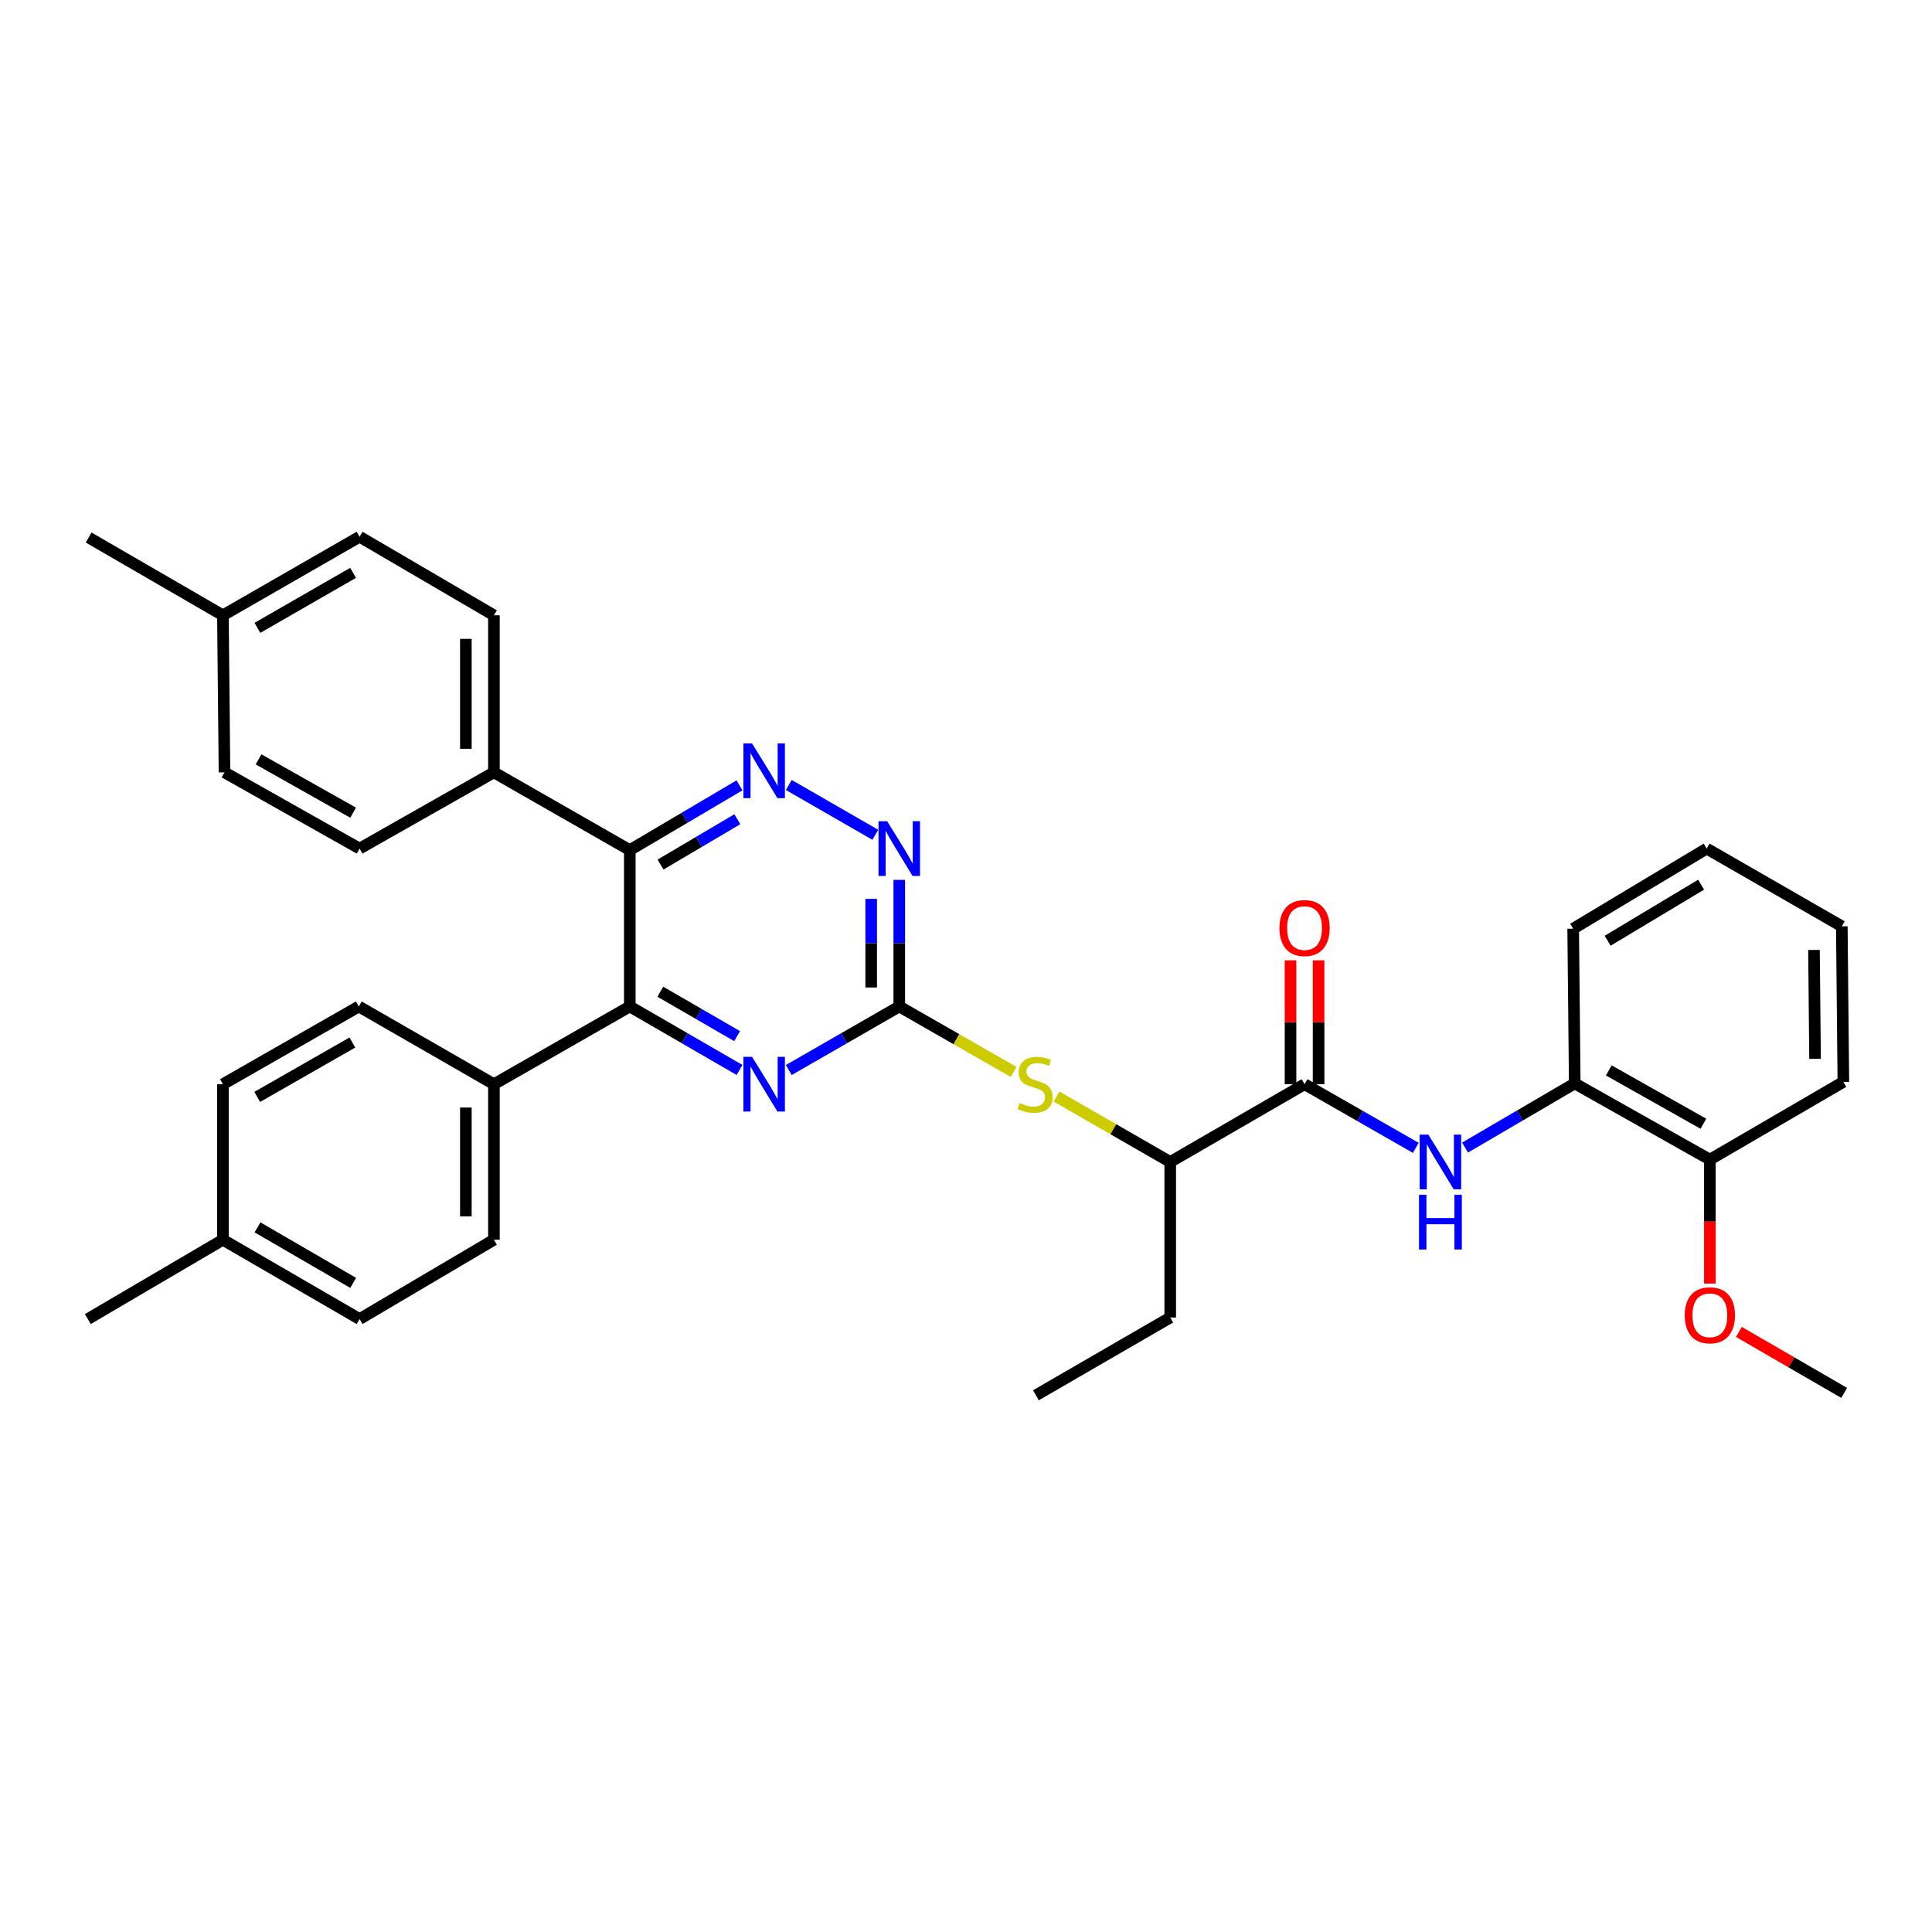 <?xml version='1.0' encoding='iso-8859-1'?>
<svg version='1.1' baseProfile='full'
              xmlns='http://www.w3.org/2000/svg'
                      xmlns:rdkit='http://www.rdkit.org/xml'
                      xmlns:xlink='http://www.w3.org/1999/xlink'
                  xml:space='preserve'
width='1000px' height='1000px' viewBox='0 0 1000 1000'>
<!-- END OF HEADER -->
<rect style='opacity:1.0;fill:#FFFFFF;stroke:none' width='1000' height='1000' x='0' y='0'> </rect>
<path class='bond-0' d='M 325.982,440.014 L 354.374,423.254' style='fill:none;fill-rule:evenodd;stroke:#000000;stroke-width:6px;stroke-linecap:butt;stroke-linejoin:miter;stroke-opacity:1' />
<path class='bond-0' d='M 354.374,423.254 L 382.766,406.495' style='fill:none;fill-rule:evenodd;stroke:#0000FF;stroke-width:6px;stroke-linecap:butt;stroke-linejoin:miter;stroke-opacity:1' />
<path class='bond-0' d='M 341.885,447.497 L 361.759,435.765' style='fill:none;fill-rule:evenodd;stroke:#000000;stroke-width:6px;stroke-linecap:butt;stroke-linejoin:miter;stroke-opacity:1' />
<path class='bond-0' d='M 361.759,435.765 L 381.634,424.034' style='fill:none;fill-rule:evenodd;stroke:#0000FF;stroke-width:6px;stroke-linecap:butt;stroke-linejoin:miter;stroke-opacity:1' />
<path class='bond-1' d='M 325.982,440.014 L 325.982,520.953' style='fill:none;fill-rule:evenodd;stroke:#000000;stroke-width:6px;stroke-linecap:butt;stroke-linejoin:miter;stroke-opacity:1' />
<path class='bond-9' d='M 325.982,440.014 L 255.656,399.77' style='fill:none;fill-rule:evenodd;stroke:#000000;stroke-width:6px;stroke-linecap:butt;stroke-linejoin:miter;stroke-opacity:1' />
<path class='bond-5' d='M 408.282,406.308 L 453.065,432.09' style='fill:none;fill-rule:evenodd;stroke:#0000FF;stroke-width:6px;stroke-linecap:butt;stroke-linejoin:miter;stroke-opacity:1' />
<path class='bond-3' d='M 325.982,520.953 L 354.379,537.38' style='fill:none;fill-rule:evenodd;stroke:#000000;stroke-width:6px;stroke-linecap:butt;stroke-linejoin:miter;stroke-opacity:1' />
<path class='bond-3' d='M 354.379,537.38 L 382.776,553.806' style='fill:none;fill-rule:evenodd;stroke:#0000FF;stroke-width:6px;stroke-linecap:butt;stroke-linejoin:miter;stroke-opacity:1' />
<path class='bond-3' d='M 341.776,513.305 L 361.654,524.804' style='fill:none;fill-rule:evenodd;stroke:#000000;stroke-width:6px;stroke-linecap:butt;stroke-linejoin:miter;stroke-opacity:1' />
<path class='bond-3' d='M 361.654,524.804 L 381.532,536.302' style='fill:none;fill-rule:evenodd;stroke:#0000FF;stroke-width:6px;stroke-linecap:butt;stroke-linejoin:miter;stroke-opacity:1' />
<path class='bond-11' d='M 325.982,520.953 L 255.656,561.181' style='fill:none;fill-rule:evenodd;stroke:#000000;stroke-width:6px;stroke-linecap:butt;stroke-linejoin:miter;stroke-opacity:1' />
<path class='bond-2' d='M 465.455,520.953 L 436.868,537.398' style='fill:none;fill-rule:evenodd;stroke:#000000;stroke-width:6px;stroke-linecap:butt;stroke-linejoin:miter;stroke-opacity:1' />
<path class='bond-2' d='M 436.868,537.398 L 408.281,553.842' style='fill:none;fill-rule:evenodd;stroke:#0000FF;stroke-width:6px;stroke-linecap:butt;stroke-linejoin:miter;stroke-opacity:1' />
<path class='bond-7' d='M 465.455,520.953 L 495.057,537.89' style='fill:none;fill-rule:evenodd;stroke:#000000;stroke-width:6px;stroke-linecap:butt;stroke-linejoin:miter;stroke-opacity:1' />
<path class='bond-7' d='M 495.057,537.89 L 524.659,554.827' style='fill:none;fill-rule:evenodd;stroke:#CCCC00;stroke-width:6px;stroke-linecap:butt;stroke-linejoin:miter;stroke-opacity:1' />
<path class='bond-34' d='M 465.455,520.953 L 465.455,488.19' style='fill:none;fill-rule:evenodd;stroke:#000000;stroke-width:6px;stroke-linecap:butt;stroke-linejoin:miter;stroke-opacity:1' />
<path class='bond-34' d='M 465.455,488.19 L 465.455,455.426' style='fill:none;fill-rule:evenodd;stroke:#0000FF;stroke-width:6px;stroke-linecap:butt;stroke-linejoin:miter;stroke-opacity:1' />
<path class='bond-34' d='M 450.926,511.124 L 450.926,488.19' style='fill:none;fill-rule:evenodd;stroke:#000000;stroke-width:6px;stroke-linecap:butt;stroke-linejoin:miter;stroke-opacity:1' />
<path class='bond-34' d='M 450.926,488.19 L 450.926,465.255' style='fill:none;fill-rule:evenodd;stroke:#0000FF;stroke-width:6px;stroke-linecap:butt;stroke-linejoin:miter;stroke-opacity:1' />
<path class='bond-4' d='M 675.237,561.181 L 605.71,601.433' style='fill:none;fill-rule:evenodd;stroke:#000000;stroke-width:6px;stroke-linecap:butt;stroke-linejoin:miter;stroke-opacity:1' />
<path class='bond-6' d='M 675.237,561.181 L 704.017,577.653' style='fill:none;fill-rule:evenodd;stroke:#000000;stroke-width:6px;stroke-linecap:butt;stroke-linejoin:miter;stroke-opacity:1' />
<path class='bond-6' d='M 704.017,577.653 L 732.797,594.126' style='fill:none;fill-rule:evenodd;stroke:#0000FF;stroke-width:6px;stroke-linecap:butt;stroke-linejoin:miter;stroke-opacity:1' />
<path class='bond-12' d='M 682.501,561.181 L 682.501,529.122' style='fill:none;fill-rule:evenodd;stroke:#000000;stroke-width:6px;stroke-linecap:butt;stroke-linejoin:miter;stroke-opacity:1' />
<path class='bond-12' d='M 682.501,529.122 L 682.501,497.064' style='fill:none;fill-rule:evenodd;stroke:#FF0000;stroke-width:6px;stroke-linecap:butt;stroke-linejoin:miter;stroke-opacity:1' />
<path class='bond-12' d='M 667.973,561.181 L 667.973,529.122' style='fill:none;fill-rule:evenodd;stroke:#000000;stroke-width:6px;stroke-linecap:butt;stroke-linejoin:miter;stroke-opacity:1' />
<path class='bond-12' d='M 667.973,529.122 L 667.973,497.064' style='fill:none;fill-rule:evenodd;stroke:#FF0000;stroke-width:6px;stroke-linecap:butt;stroke-linejoin:miter;stroke-opacity:1' />
<path class='bond-8' d='M 758.316,593.974 L 786.698,577.376' style='fill:none;fill-rule:evenodd;stroke:#0000FF;stroke-width:6px;stroke-linecap:butt;stroke-linejoin:miter;stroke-opacity:1' />
<path class='bond-8' d='M 786.698,577.376 L 815.081,560.777' style='fill:none;fill-rule:evenodd;stroke:#000000;stroke-width:6px;stroke-linecap:butt;stroke-linejoin:miter;stroke-opacity:1' />
<path class='bond-10' d='M 546.862,567.567 L 576.286,584.5' style='fill:none;fill-rule:evenodd;stroke:#CCCC00;stroke-width:6px;stroke-linecap:butt;stroke-linejoin:miter;stroke-opacity:1' />
<path class='bond-10' d='M 576.286,584.5 L 605.71,601.433' style='fill:none;fill-rule:evenodd;stroke:#000000;stroke-width:6px;stroke-linecap:butt;stroke-linejoin:miter;stroke-opacity:1' />
<path class='bond-13' d='M 815.081,560.777 L 885.027,600.214' style='fill:none;fill-rule:evenodd;stroke:#000000;stroke-width:6px;stroke-linecap:butt;stroke-linejoin:miter;stroke-opacity:1' />
<path class='bond-13' d='M 832.708,554.037 L 881.67,581.643' style='fill:none;fill-rule:evenodd;stroke:#000000;stroke-width:6px;stroke-linecap:butt;stroke-linejoin:miter;stroke-opacity:1' />
<path class='bond-25' d='M 815.081,560.777 L 814.274,480.693' style='fill:none;fill-rule:evenodd;stroke:#000000;stroke-width:6px;stroke-linecap:butt;stroke-linejoin:miter;stroke-opacity:1' />
<path class='bond-14' d='M 255.656,399.77 L 255.656,318.484' style='fill:none;fill-rule:evenodd;stroke:#000000;stroke-width:6px;stroke-linecap:butt;stroke-linejoin:miter;stroke-opacity:1' />
<path class='bond-14' d='M 241.128,387.577 L 241.128,330.677' style='fill:none;fill-rule:evenodd;stroke:#000000;stroke-width:6px;stroke-linecap:butt;stroke-linejoin:miter;stroke-opacity:1' />
<path class='bond-15' d='M 255.656,399.77 L 186.122,439.223' style='fill:none;fill-rule:evenodd;stroke:#000000;stroke-width:6px;stroke-linecap:butt;stroke-linejoin:miter;stroke-opacity:1' />
<path class='bond-26' d='M 605.71,601.433 L 605.71,681.944' style='fill:none;fill-rule:evenodd;stroke:#000000;stroke-width:6px;stroke-linecap:butt;stroke-linejoin:miter;stroke-opacity:1' />
<path class='bond-16' d='M 255.656,561.181 L 255.656,641.692' style='fill:none;fill-rule:evenodd;stroke:#000000;stroke-width:6px;stroke-linecap:butt;stroke-linejoin:miter;stroke-opacity:1' />
<path class='bond-16' d='M 241.128,573.257 L 241.128,629.616' style='fill:none;fill-rule:evenodd;stroke:#000000;stroke-width:6px;stroke-linecap:butt;stroke-linejoin:miter;stroke-opacity:1' />
<path class='bond-17' d='M 255.656,561.181 L 185.726,520.953' style='fill:none;fill-rule:evenodd;stroke:#000000;stroke-width:6px;stroke-linecap:butt;stroke-linejoin:miter;stroke-opacity:1' />
<path class='bond-24' d='M 885.027,600.214 L 885.027,632.295' style='fill:none;fill-rule:evenodd;stroke:#000000;stroke-width:6px;stroke-linecap:butt;stroke-linejoin:miter;stroke-opacity:1' />
<path class='bond-24' d='M 885.027,632.295 L 885.027,664.377' style='fill:none;fill-rule:evenodd;stroke:#FF0000;stroke-width:6px;stroke-linecap:butt;stroke-linejoin:miter;stroke-opacity:1' />
<path class='bond-27' d='M 885.027,600.214 L 954.118,559.986' style='fill:none;fill-rule:evenodd;stroke:#000000;stroke-width:6px;stroke-linecap:butt;stroke-linejoin:miter;stroke-opacity:1' />
<path class='bond-19' d='M 255.656,318.484 L 186.122,277.812' style='fill:none;fill-rule:evenodd;stroke:#000000;stroke-width:6px;stroke-linecap:butt;stroke-linejoin:miter;stroke-opacity:1' />
<path class='bond-18' d='M 186.122,439.223 L 116.2,399.77' style='fill:none;fill-rule:evenodd;stroke:#000000;stroke-width:6px;stroke-linecap:butt;stroke-linejoin:miter;stroke-opacity:1' />
<path class='bond-18' d='M 182.773,420.652 L 133.828,393.035' style='fill:none;fill-rule:evenodd;stroke:#000000;stroke-width:6px;stroke-linecap:butt;stroke-linejoin:miter;stroke-opacity:1' />
<path class='bond-21' d='M 255.656,641.692 L 186.122,682.743' style='fill:none;fill-rule:evenodd;stroke:#000000;stroke-width:6px;stroke-linecap:butt;stroke-linejoin:miter;stroke-opacity:1' />
<path class='bond-20' d='M 185.726,520.953 L 115.385,561.181' style='fill:none;fill-rule:evenodd;stroke:#000000;stroke-width:6px;stroke-linecap:butt;stroke-linejoin:miter;stroke-opacity:1' />
<path class='bond-20' d='M 182.388,539.599 L 133.148,567.758' style='fill:none;fill-rule:evenodd;stroke:#000000;stroke-width:6px;stroke-linecap:butt;stroke-linejoin:miter;stroke-opacity:1' />
<path class='bond-23' d='M 116.2,399.77 L 115.385,318.484' style='fill:none;fill-rule:evenodd;stroke:#000000;stroke-width:6px;stroke-linecap:butt;stroke-linejoin:miter;stroke-opacity:1' />
<path class='bond-35' d='M 186.122,277.812 L 115.385,318.484' style='fill:none;fill-rule:evenodd;stroke:#000000;stroke-width:6px;stroke-linecap:butt;stroke-linejoin:miter;stroke-opacity:1' />
<path class='bond-35' d='M 182.753,296.508 L 133.237,324.978' style='fill:none;fill-rule:evenodd;stroke:#000000;stroke-width:6px;stroke-linecap:butt;stroke-linejoin:miter;stroke-opacity:1' />
<path class='bond-22' d='M 115.385,561.181 L 115.385,641.692' style='fill:none;fill-rule:evenodd;stroke:#000000;stroke-width:6px;stroke-linecap:butt;stroke-linejoin:miter;stroke-opacity:1' />
<path class='bond-36' d='M 186.122,682.743 L 115.385,641.692' style='fill:none;fill-rule:evenodd;stroke:#000000;stroke-width:6px;stroke-linecap:butt;stroke-linejoin:miter;stroke-opacity:1' />
<path class='bond-36' d='M 182.803,664.02 L 133.287,635.284' style='fill:none;fill-rule:evenodd;stroke:#000000;stroke-width:6px;stroke-linecap:butt;stroke-linejoin:miter;stroke-opacity:1' />
<path class='bond-29' d='M 115.385,641.692 L 45.455,682.743' style='fill:none;fill-rule:evenodd;stroke:#000000;stroke-width:6px;stroke-linecap:butt;stroke-linejoin:miter;stroke-opacity:1' />
<path class='bond-28' d='M 115.385,318.484 L 45.882,278.224' style='fill:none;fill-rule:evenodd;stroke:#000000;stroke-width:6px;stroke-linecap:butt;stroke-linejoin:miter;stroke-opacity:1' />
<path class='bond-30' d='M 900.035,689.399 L 927.29,705.18' style='fill:none;fill-rule:evenodd;stroke:#FF0000;stroke-width:6px;stroke-linecap:butt;stroke-linejoin:miter;stroke-opacity:1' />
<path class='bond-30' d='M 927.29,705.18 L 954.545,720.961' style='fill:none;fill-rule:evenodd;stroke:#000000;stroke-width:6px;stroke-linecap:butt;stroke-linejoin:miter;stroke-opacity:1' />
<path class='bond-32' d='M 814.274,480.693 L 883.38,439.223' style='fill:none;fill-rule:evenodd;stroke:#000000;stroke-width:6px;stroke-linecap:butt;stroke-linejoin:miter;stroke-opacity:1' />
<path class='bond-32' d='M 832.115,486.93 L 880.49,457.901' style='fill:none;fill-rule:evenodd;stroke:#000000;stroke-width:6px;stroke-linecap:butt;stroke-linejoin:miter;stroke-opacity:1' />
<path class='bond-31' d='M 605.71,681.944 L 536.192,722.188' style='fill:none;fill-rule:evenodd;stroke:#000000;stroke-width:6px;stroke-linecap:butt;stroke-linejoin:miter;stroke-opacity:1' />
<path class='bond-37' d='M 954.118,559.986 L 953.319,479.458' style='fill:none;fill-rule:evenodd;stroke:#000000;stroke-width:6px;stroke-linecap:butt;stroke-linejoin:miter;stroke-opacity:1' />
<path class='bond-37' d='M 939.47,548.051 L 938.911,491.682' style='fill:none;fill-rule:evenodd;stroke:#000000;stroke-width:6px;stroke-linecap:butt;stroke-linejoin:miter;stroke-opacity:1' />
<path class='bond-33' d='M 883.38,439.223 L 953.319,479.458' style='fill:none;fill-rule:evenodd;stroke:#000000;stroke-width:6px;stroke-linecap:butt;stroke-linejoin:miter;stroke-opacity:1' />
<path  class='atom-1' d='M 389.265 384.803
L 398.545 399.803
Q 399.465 401.283, 400.945 403.963
Q 402.425 406.643, 402.505 406.803
L 402.505 384.803
L 406.265 384.803
L 406.265 413.123
L 402.385 413.123
L 392.425 396.723
Q 391.265 394.803, 390.025 392.603
Q 388.825 390.403, 388.465 389.723
L 388.465 413.123
L 384.785 413.123
L 384.785 384.803
L 389.265 384.803
' fill='#0000FF'/>
<path  class='atom-4' d='M 389.265 547.021
L 398.545 562.021
Q 399.465 563.501, 400.945 566.181
Q 402.425 568.861, 402.505 569.021
L 402.505 547.021
L 406.265 547.021
L 406.265 575.341
L 402.385 575.341
L 392.425 558.941
Q 391.265 557.021, 390.025 554.821
Q 388.825 552.621, 388.465 551.941
L 388.465 575.341
L 384.785 575.341
L 384.785 547.021
L 389.265 547.021
' fill='#0000FF'/>
<path  class='atom-6' d='M 459.195 425.063
L 468.475 440.063
Q 469.395 441.543, 470.875 444.223
Q 472.355 446.903, 472.435 447.063
L 472.435 425.063
L 476.195 425.063
L 476.195 453.383
L 472.315 453.383
L 462.355 436.983
Q 461.195 435.063, 459.955 432.863
Q 458.755 430.663, 458.395 429.983
L 458.395 453.383
L 454.715 453.383
L 454.715 425.063
L 459.195 425.063
' fill='#0000FF'/>
<path  class='atom-7' d='M 739.302 587.273
L 748.582 602.273
Q 749.502 603.753, 750.982 606.433
Q 752.462 609.113, 752.542 609.273
L 752.542 587.273
L 756.302 587.273
L 756.302 615.593
L 752.422 615.593
L 742.462 599.193
Q 741.302 597.273, 740.062 595.073
Q 738.862 592.873, 738.502 592.193
L 738.502 615.593
L 734.822 615.593
L 734.822 587.273
L 739.302 587.273
' fill='#0000FF'/>
<path  class='atom-7' d='M 734.482 618.425
L 738.322 618.425
L 738.322 630.465
L 752.802 630.465
L 752.802 618.425
L 756.642 618.425
L 756.642 646.745
L 752.802 646.745
L 752.802 633.665
L 738.322 633.665
L 738.322 646.745
L 734.482 646.745
L 734.482 618.425
' fill='#0000FF'/>
<path  class='atom-8' d='M 527.764 570.901
Q 528.084 571.021, 529.404 571.581
Q 530.724 572.141, 532.164 572.501
Q 533.644 572.821, 535.084 572.821
Q 537.764 572.821, 539.324 571.541
Q 540.884 570.221, 540.884 567.941
Q 540.884 566.381, 540.084 565.421
Q 539.324 564.461, 538.124 563.941
Q 536.924 563.421, 534.924 562.821
Q 532.404 562.061, 530.884 561.341
Q 529.404 560.621, 528.324 559.101
Q 527.284 557.581, 527.284 555.021
Q 527.284 551.461, 529.684 549.261
Q 532.124 547.061, 536.924 547.061
Q 540.204 547.061, 543.924 548.621
L 543.004 551.701
Q 539.604 550.301, 537.044 550.301
Q 534.284 550.301, 532.764 551.461
Q 531.244 552.581, 531.284 554.541
Q 531.284 556.061, 532.044 556.981
Q 532.844 557.901, 533.964 558.421
Q 535.124 558.941, 537.044 559.541
Q 539.604 560.341, 541.124 561.141
Q 542.644 561.941, 543.724 563.581
Q 544.844 565.181, 544.844 567.941
Q 544.844 571.861, 542.204 573.981
Q 539.604 576.061, 535.244 576.061
Q 532.724 576.061, 530.804 575.501
Q 528.924 574.981, 526.684 574.061
L 527.764 570.901
' fill='#CCCC00'/>
<path  class='atom-13' d='M 662.237 480.362
Q 662.237 473.562, 665.597 469.762
Q 668.957 465.962, 675.237 465.962
Q 681.517 465.962, 684.877 469.762
Q 688.237 473.562, 688.237 480.362
Q 688.237 487.242, 684.837 491.162
Q 681.437 495.042, 675.237 495.042
Q 668.997 495.042, 665.597 491.162
Q 662.237 487.282, 662.237 480.362
M 675.237 491.842
Q 679.557 491.842, 681.877 488.962
Q 684.237 486.042, 684.237 480.362
Q 684.237 474.802, 681.877 472.002
Q 679.557 469.162, 675.237 469.162
Q 670.917 469.162, 668.557 471.962
Q 666.237 474.762, 666.237 480.362
Q 666.237 486.082, 668.557 488.962
Q 670.917 491.842, 675.237 491.842
' fill='#FF0000'/>
<path  class='atom-25' d='M 872.027 680.789
Q 872.027 673.989, 875.387 670.189
Q 878.747 666.389, 885.027 666.389
Q 891.307 666.389, 894.667 670.189
Q 898.027 673.989, 898.027 680.789
Q 898.027 687.669, 894.627 691.589
Q 891.227 695.469, 885.027 695.469
Q 878.787 695.469, 875.387 691.589
Q 872.027 687.709, 872.027 680.789
M 885.027 692.269
Q 889.347 692.269, 891.667 689.389
Q 894.027 686.469, 894.027 680.789
Q 894.027 675.229, 891.667 672.429
Q 889.347 669.589, 885.027 669.589
Q 880.707 669.589, 878.347 672.389
Q 876.027 675.189, 876.027 680.789
Q 876.027 686.509, 878.347 689.389
Q 880.707 692.269, 885.027 692.269
' fill='#FF0000'/>
</svg>

